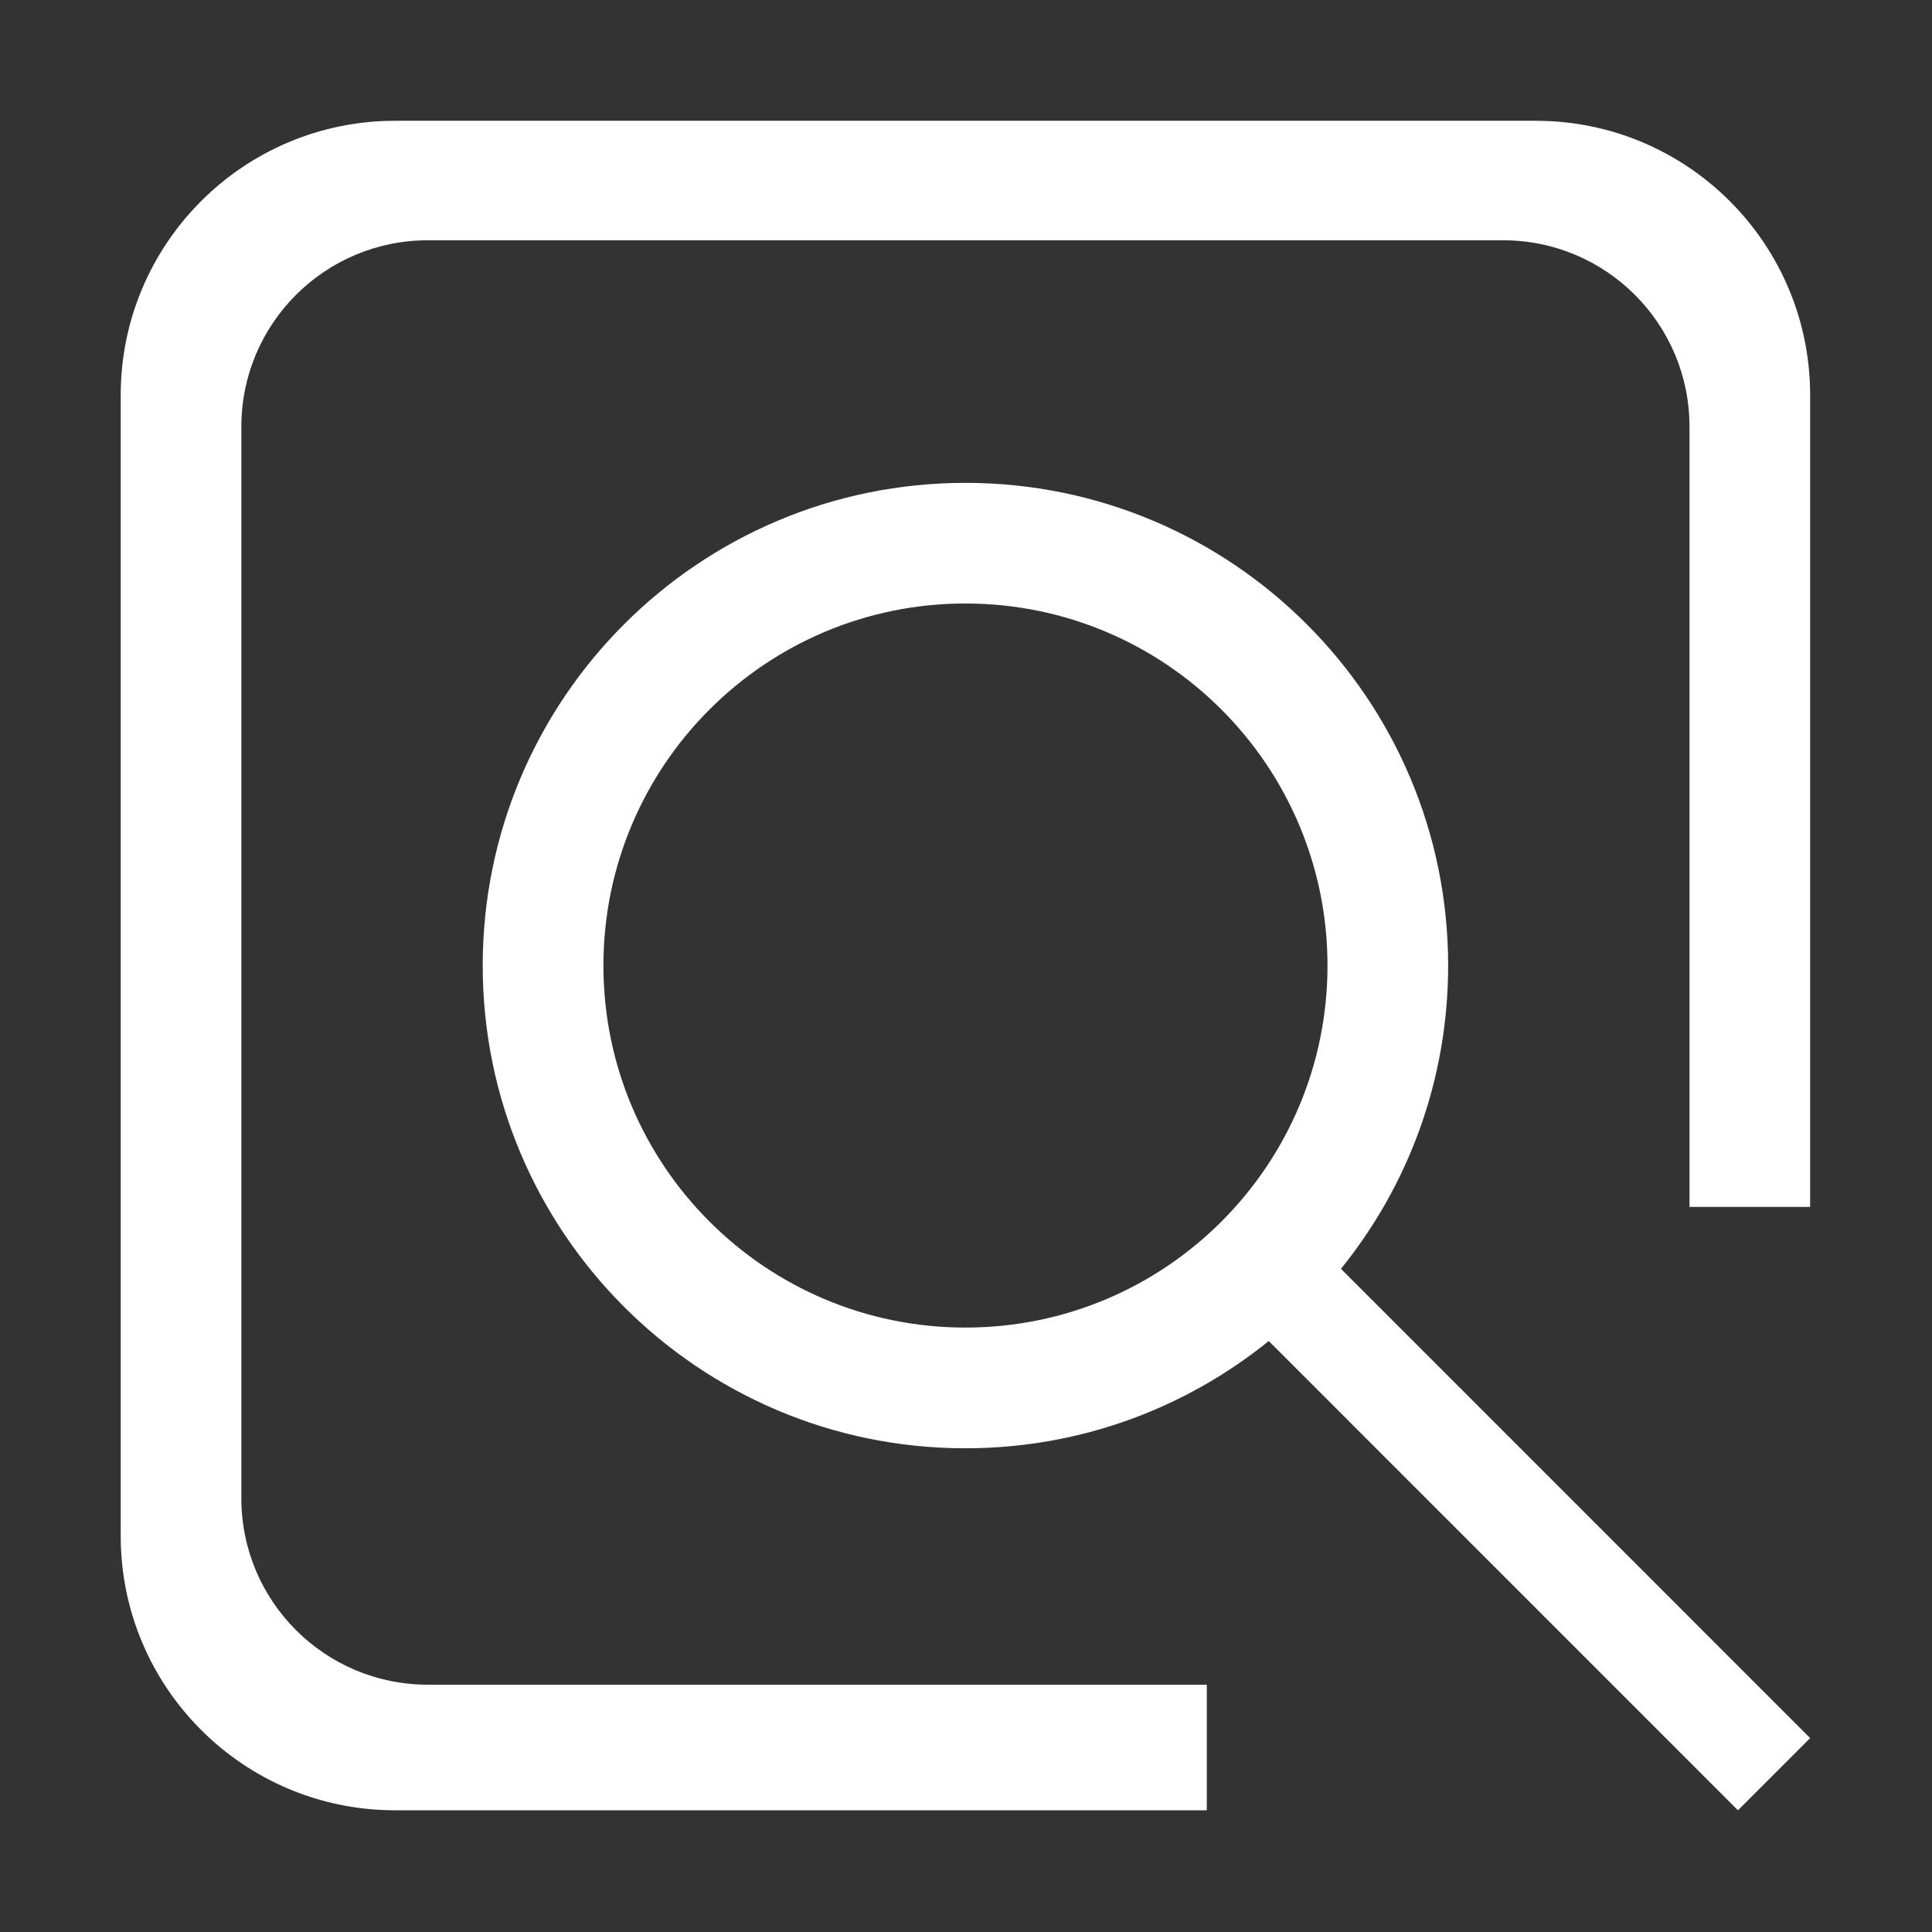 <svg width="27" height="27" viewBox="0 0 27 27" fill="none" xmlns="http://www.w3.org/2000/svg">
<rect x="0" y="0" width="27" height="27" fill="#333333" stroke="none"/>
<path d="M16.865 23.544H5.979C4.54 23.544 3.373 22.378 3.373 20.939V5.963C3.373 4.524 4.54 3.358 5.979 3.358H21.006C22.445 3.358 23.611 4.524 23.611 5.963V16.867H25.297V5.523C25.297 3.405 23.581 1.688 21.463 1.688H5.521C3.404 1.688 1.687 3.405 1.687 5.523V21.464C1.687 23.582 3.404 25.299 5.521 25.299H16.865V23.544ZM25.297 24.29L18.74 17.732C19.677 16.574 20.238 15.099 20.238 13.494C20.238 9.768 17.218 6.748 13.492 6.748C9.767 6.748 6.746 9.768 6.746 13.494C6.746 17.219 9.767 20.24 13.492 20.24C15.098 20.24 16.572 19.678 17.731 18.741L24.288 25.299L25.297 24.29ZM13.492 18.553C10.698 18.553 8.433 16.288 8.433 13.494C8.433 10.7 10.698 8.434 13.492 8.434C16.287 8.434 18.552 10.7 18.552 13.494C18.552 16.288 16.287 18.553 13.492 18.553Z" fill="white"/>
</svg>
